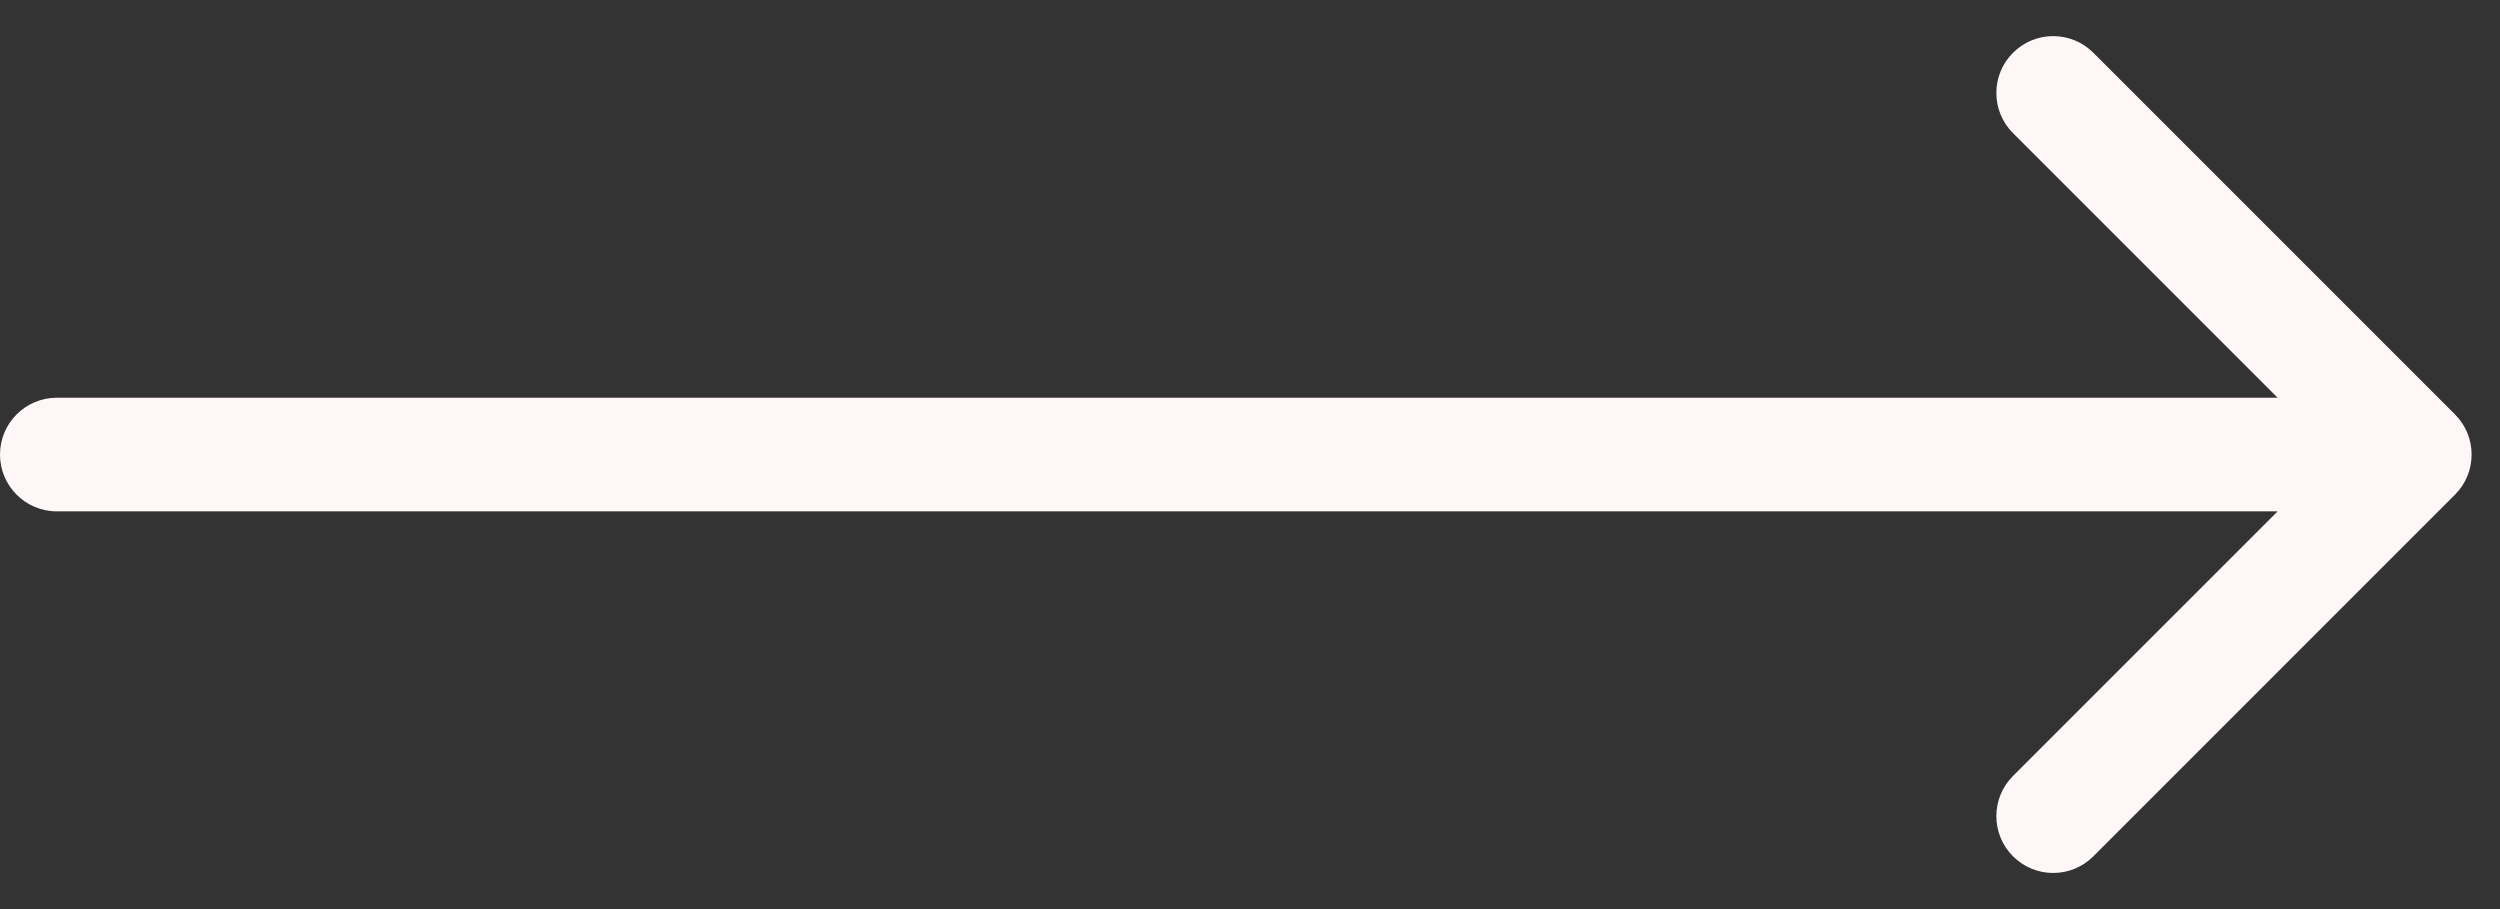 <?xml version="1.0" encoding="UTF-8"?> <svg xmlns="http://www.w3.org/2000/svg" width="44" height="16" viewBox="0 0 44 16" fill="none"><rect x="0" y="0" width="44" height="16" fill="#333333" stroke="none"/><path d="M1 7C0.448 7 0 7.448 0 8C0 8.552 0.448 9 1 9V8V7ZM43.207 8.707C43.598 8.317 43.598 7.683 43.207 7.293L36.843 0.929C36.453 0.538 35.819 0.538 35.429 0.929C35.038 1.319 35.038 1.953 35.429 2.343L41.086 8L35.429 13.657C35.038 14.047 35.038 14.681 35.429 15.071C35.819 15.462 36.453 15.462 36.843 15.071L43.207 8.707ZM1 8V9H42.5V8V7H1V8Z" fill="#FFF7F7"></path></svg> 